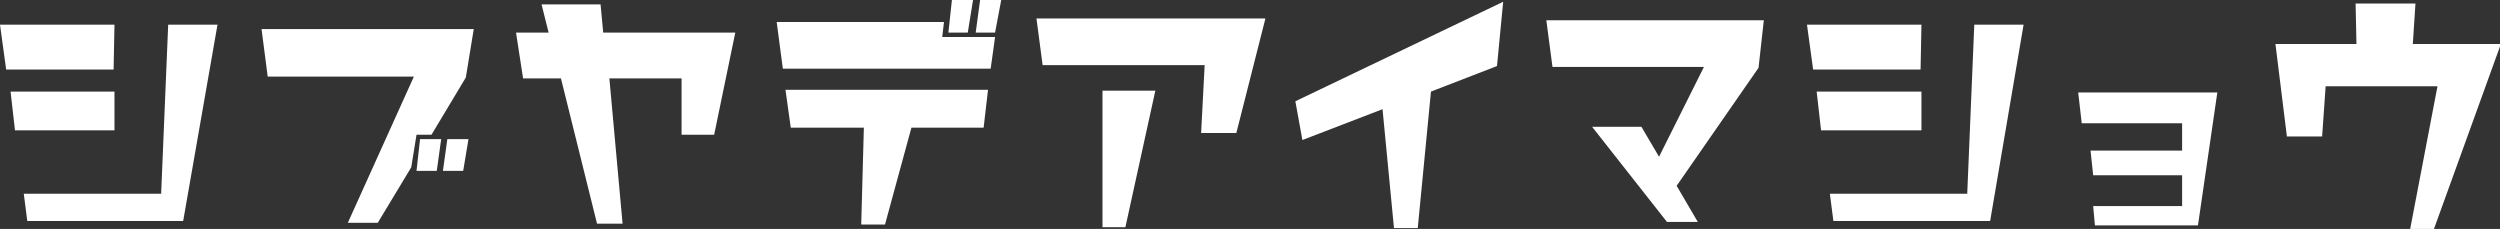<?xml version="1.0" encoding="utf-8"?>
<!-- Generator: Adobe Illustrator 25.2.0, SVG Export Plug-In . SVG Version: 6.00 Build 0)  -->
<svg version="1.1" id="レイヤー_1" xmlns="http://www.w3.org/2000/svg" xmlns:xlink="http://www.w3.org/1999/xlink" x="0px"
	 y="0px" viewBox="0 0 283.9 26" style="enable-background:new 0 0 283.9 26;" xml:space="preserve">
<rect x="0" y="0" width="283.9" height="26" fill="#333333" stroke="none"/>
<style type="text/css">
	.st0{fill:#FFFFFF;}
</style>
<g>
	<path class="st0" d="M12.9,7.9H0.7L0,2.8h13L12.9,7.9z M1.7,14.8l-0.5-4.4H13v4.4H1.7z M20.8,25.1H3.1L2.7,22h15.6l0.8-19.2h5.6
		L20.8,25.1z"/>
	<path class="st0" d="M52.9,8.8l-3.9,6.5h-1.7L46.7,19l-3.8,6.3h-3.4L47,8.7H30.4l-0.7-5.4h24.1L52.9,8.8z M49.6,19.4h-2.3l0.4-3.6
		h2.4L49.6,19.4z M52.6,19.4h-2.3l0.5-3.6h2.4L52.6,19.4z"/>
	<path class="st0" d="M81.1,15.3h-3.7V8.9h-8.2l1.5,16.5h-2.9L63.7,8.9h-4.3l-0.8-5.2h3.7l-0.8-3.2h6.7l0.3,3.2h15L81.1,15.3z"/>
	<path class="st0" d="M112.5,7.8H88.9l-0.7-5.3h19L107,4.2h6L112.5,7.8z M111.7,14.5h-8.2l-3,11h-2.7l0.3-11h-8.3l-0.6-4.3h23
		L111.7,14.5z M109.9,3.7h-2.2l0.4-3.7h2.4L109.9,3.7z M113,3.7h-2.2l0.5-3.7h2.4L113,3.7z"/>
	<path class="st0" d="M140.4,15.1h-4l0.4-7.7h-18.4l-0.7-5.3h26L140.4,15.1z M127.8,25.8h-2.6V10.3l6,0L127.8,25.8z"/>
	<path class="st0" d="M170,7.5l-7.5,2.9L161,25.9h-2.7l-1.3-13.5l-9.1,3.5l-0.8-4.4l23.6-11.3L170,7.5z"/>
	<path class="st0" d="M199.7,7.7l-9.3,13.4l2.4,4.1h-3.5l-8.5-10.8h5.6l2,3.4l5.1-10.2h-17.2l-0.7-5.3h24.7L199.7,7.7z"/>
	<path class="st0" d="M218.1,7.9h-12.2l-0.7-5.1h13L218.1,7.9z M206.8,14.8l-0.5-4.4h11.9v4.4H206.8z M226,25.1h-17.8l-0.4-3.1h15.6
		l0.8-19.2h5.6L226,25.1z"/>
	<path class="st0" d="M249.6,25.6l-11.7,0l-0.2-2.2h10.1v-3.5h-10.1l-0.3-2.8h10.4l0-3.1h-11.4l-0.4-3.5h15.8L249.6,25.6z"/>
	<path class="st0" d="M276.4,26h-2.7l3.1-16.2h-12.7l-0.4,5.7h-4L258.4,5h9.2l-0.1-4.6h6.8L274,5h10L276.4,26z"/>
</g>
</svg>
